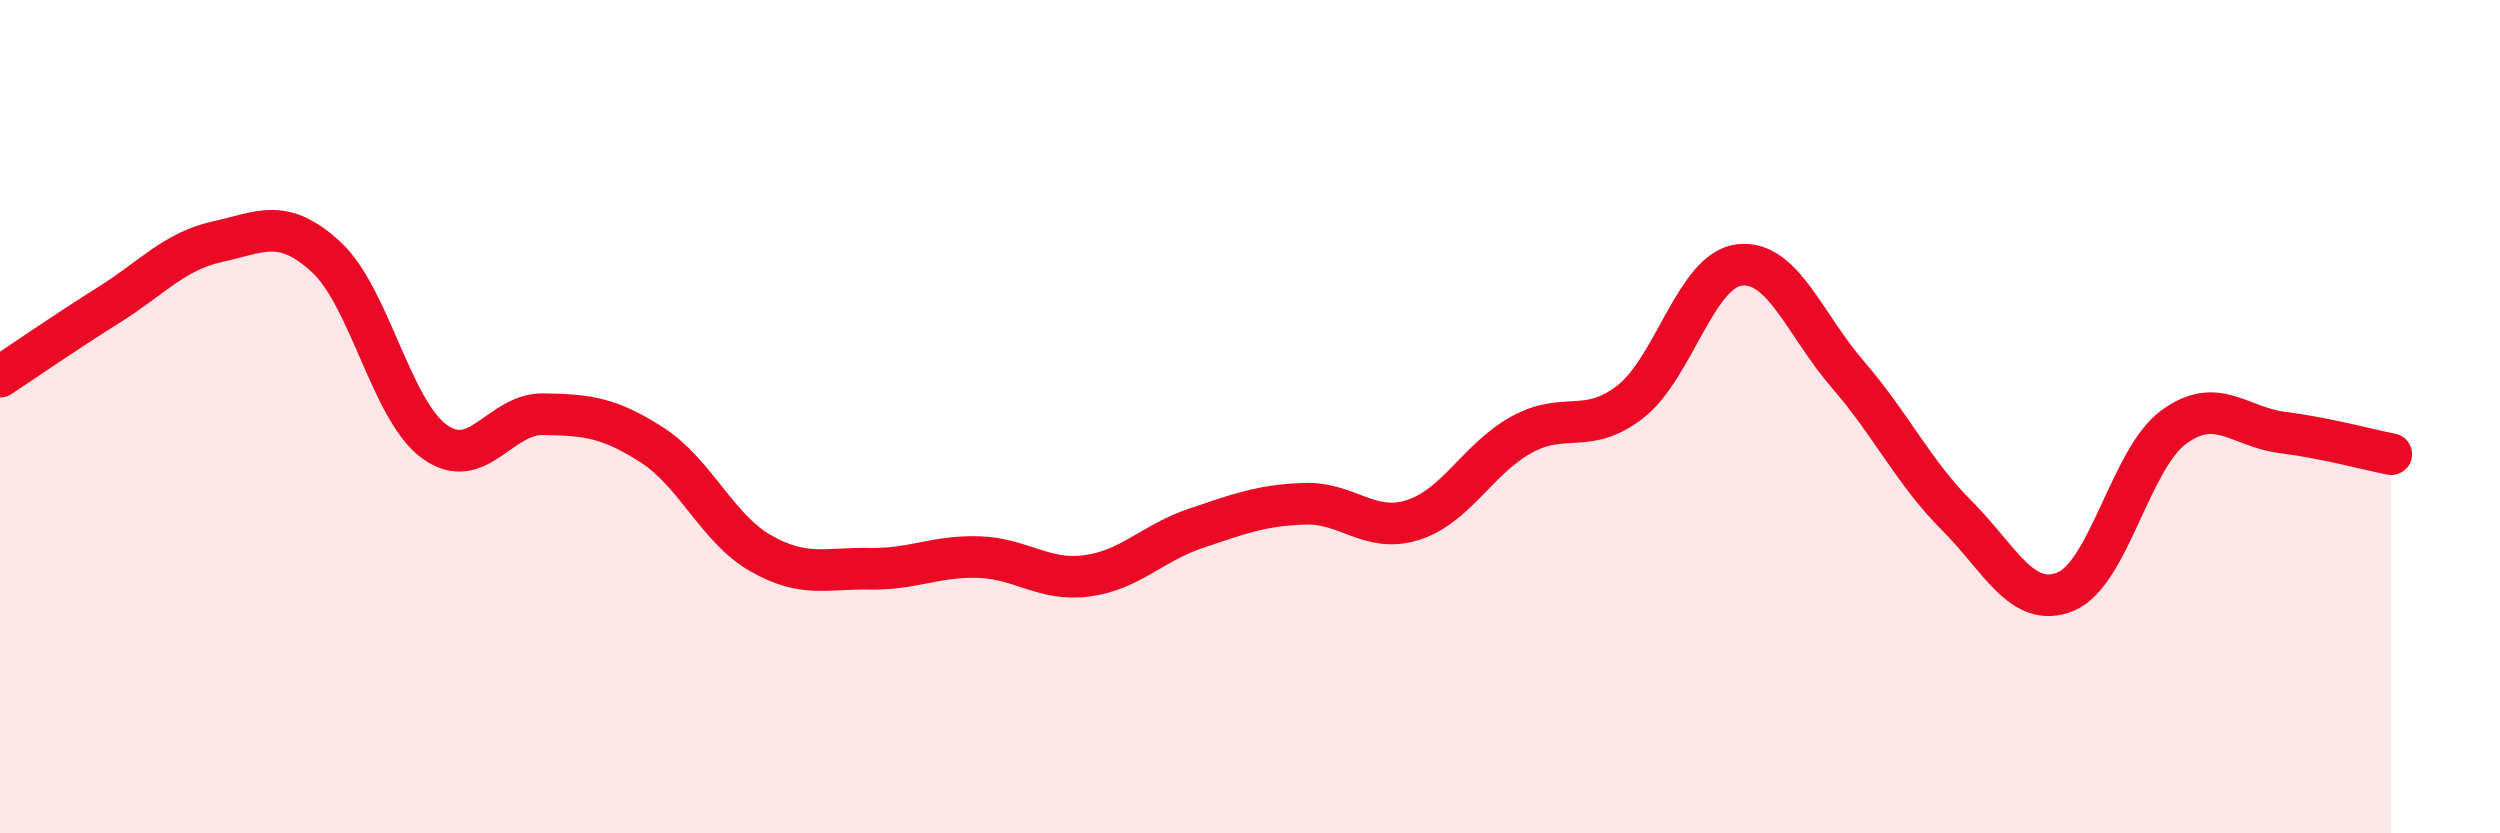
    <svg width="60" height="20" viewBox="0 0 60 20" xmlns="http://www.w3.org/2000/svg">
      <path
        d="M 0,9.04 C 0.52,8.7 1.57,7.97 2.61,7.32 C 3.65,6.67 4.18,6.03 5.22,5.8 C 6.26,5.57 6.79,5.21 7.83,6.17 C 8.87,7.13 9.39,9.85 10.43,10.6 C 11.47,11.35 12,9.92 13.04,9.94 C 14.08,9.96 14.61,10.01 15.65,10.68 C 16.69,11.35 17.22,12.69 18.26,13.28 C 19.3,13.87 19.83,13.63 20.87,13.65 C 21.91,13.67 22.44,13.34 23.48,13.37 C 24.52,13.4 25.05,13.96 26.09,13.82 C 27.13,13.68 27.66,13.03 28.7,12.68 C 29.74,12.33 30.26,12.13 31.3,12.09 C 32.34,12.05 32.87,12.81 33.91,12.48 C 34.95,12.15 35.48,11 36.52,10.43 C 37.56,9.86 38.09,10.45 39.13,9.64 C 40.17,8.83 40.7,6.49 41.74,6.36 C 42.78,6.23 43.31,7.79 44.35,8.99 C 45.39,10.19 45.92,11.33 46.96,12.37 C 48,13.41 48.53,14.62 49.57,14.2 C 50.61,13.78 51.13,11.01 52.17,10.25 C 53.21,9.49 53.74,10.25 54.78,10.38 C 55.82,10.51 56.87,10.8 57.39,10.9L57.39 20L0 20Z"
        fill="#EB0A25"
        opacity="0.1"
        stroke-linecap="round"
        stroke-linejoin="round"
      />
      <path
        d="M 0,9.04 C 0.52,8.7 1.57,7.97 2.61,7.32 C 3.65,6.67 4.18,6.03 5.22,5.8 C 6.26,5.57 6.79,5.21 7.83,6.17 C 8.87,7.13 9.39,9.85 10.43,10.6 C 11.47,11.35 12,9.92 13.04,9.94 C 14.08,9.96 14.61,10.01 15.65,10.68 C 16.69,11.35 17.22,12.69 18.26,13.28 C 19.3,13.87 19.83,13.63 20.87,13.65 C 21.91,13.67 22.44,13.34 23.48,13.37 C 24.52,13.4 25.05,13.96 26.09,13.82 C 27.13,13.68 27.66,13.03 28.7,12.68 C 29.74,12.33 30.26,12.13 31.3,12.09 C 32.34,12.05 32.87,12.81 33.91,12.48 C 34.95,12.15 35.48,11 36.52,10.43 C 37.56,9.86 38.09,10.45 39.13,9.64 C 40.17,8.83 40.7,6.49 41.74,6.36 C 42.78,6.23 43.31,7.79 44.35,8.99 C 45.39,10.19 45.92,11.33 46.96,12.37 C 48,13.41 48.53,14.62 49.57,14.2 C 50.61,13.78 51.13,11.01 52.17,10.25 C 53.21,9.49 53.74,10.25 54.78,10.38 C 55.82,10.51 56.87,10.8 57.39,10.9"
        stroke="#EB0A25"
        stroke-width="1"
        fill="none"
        stroke-linecap="round"
        stroke-linejoin="round"
      />
    </svg>
  